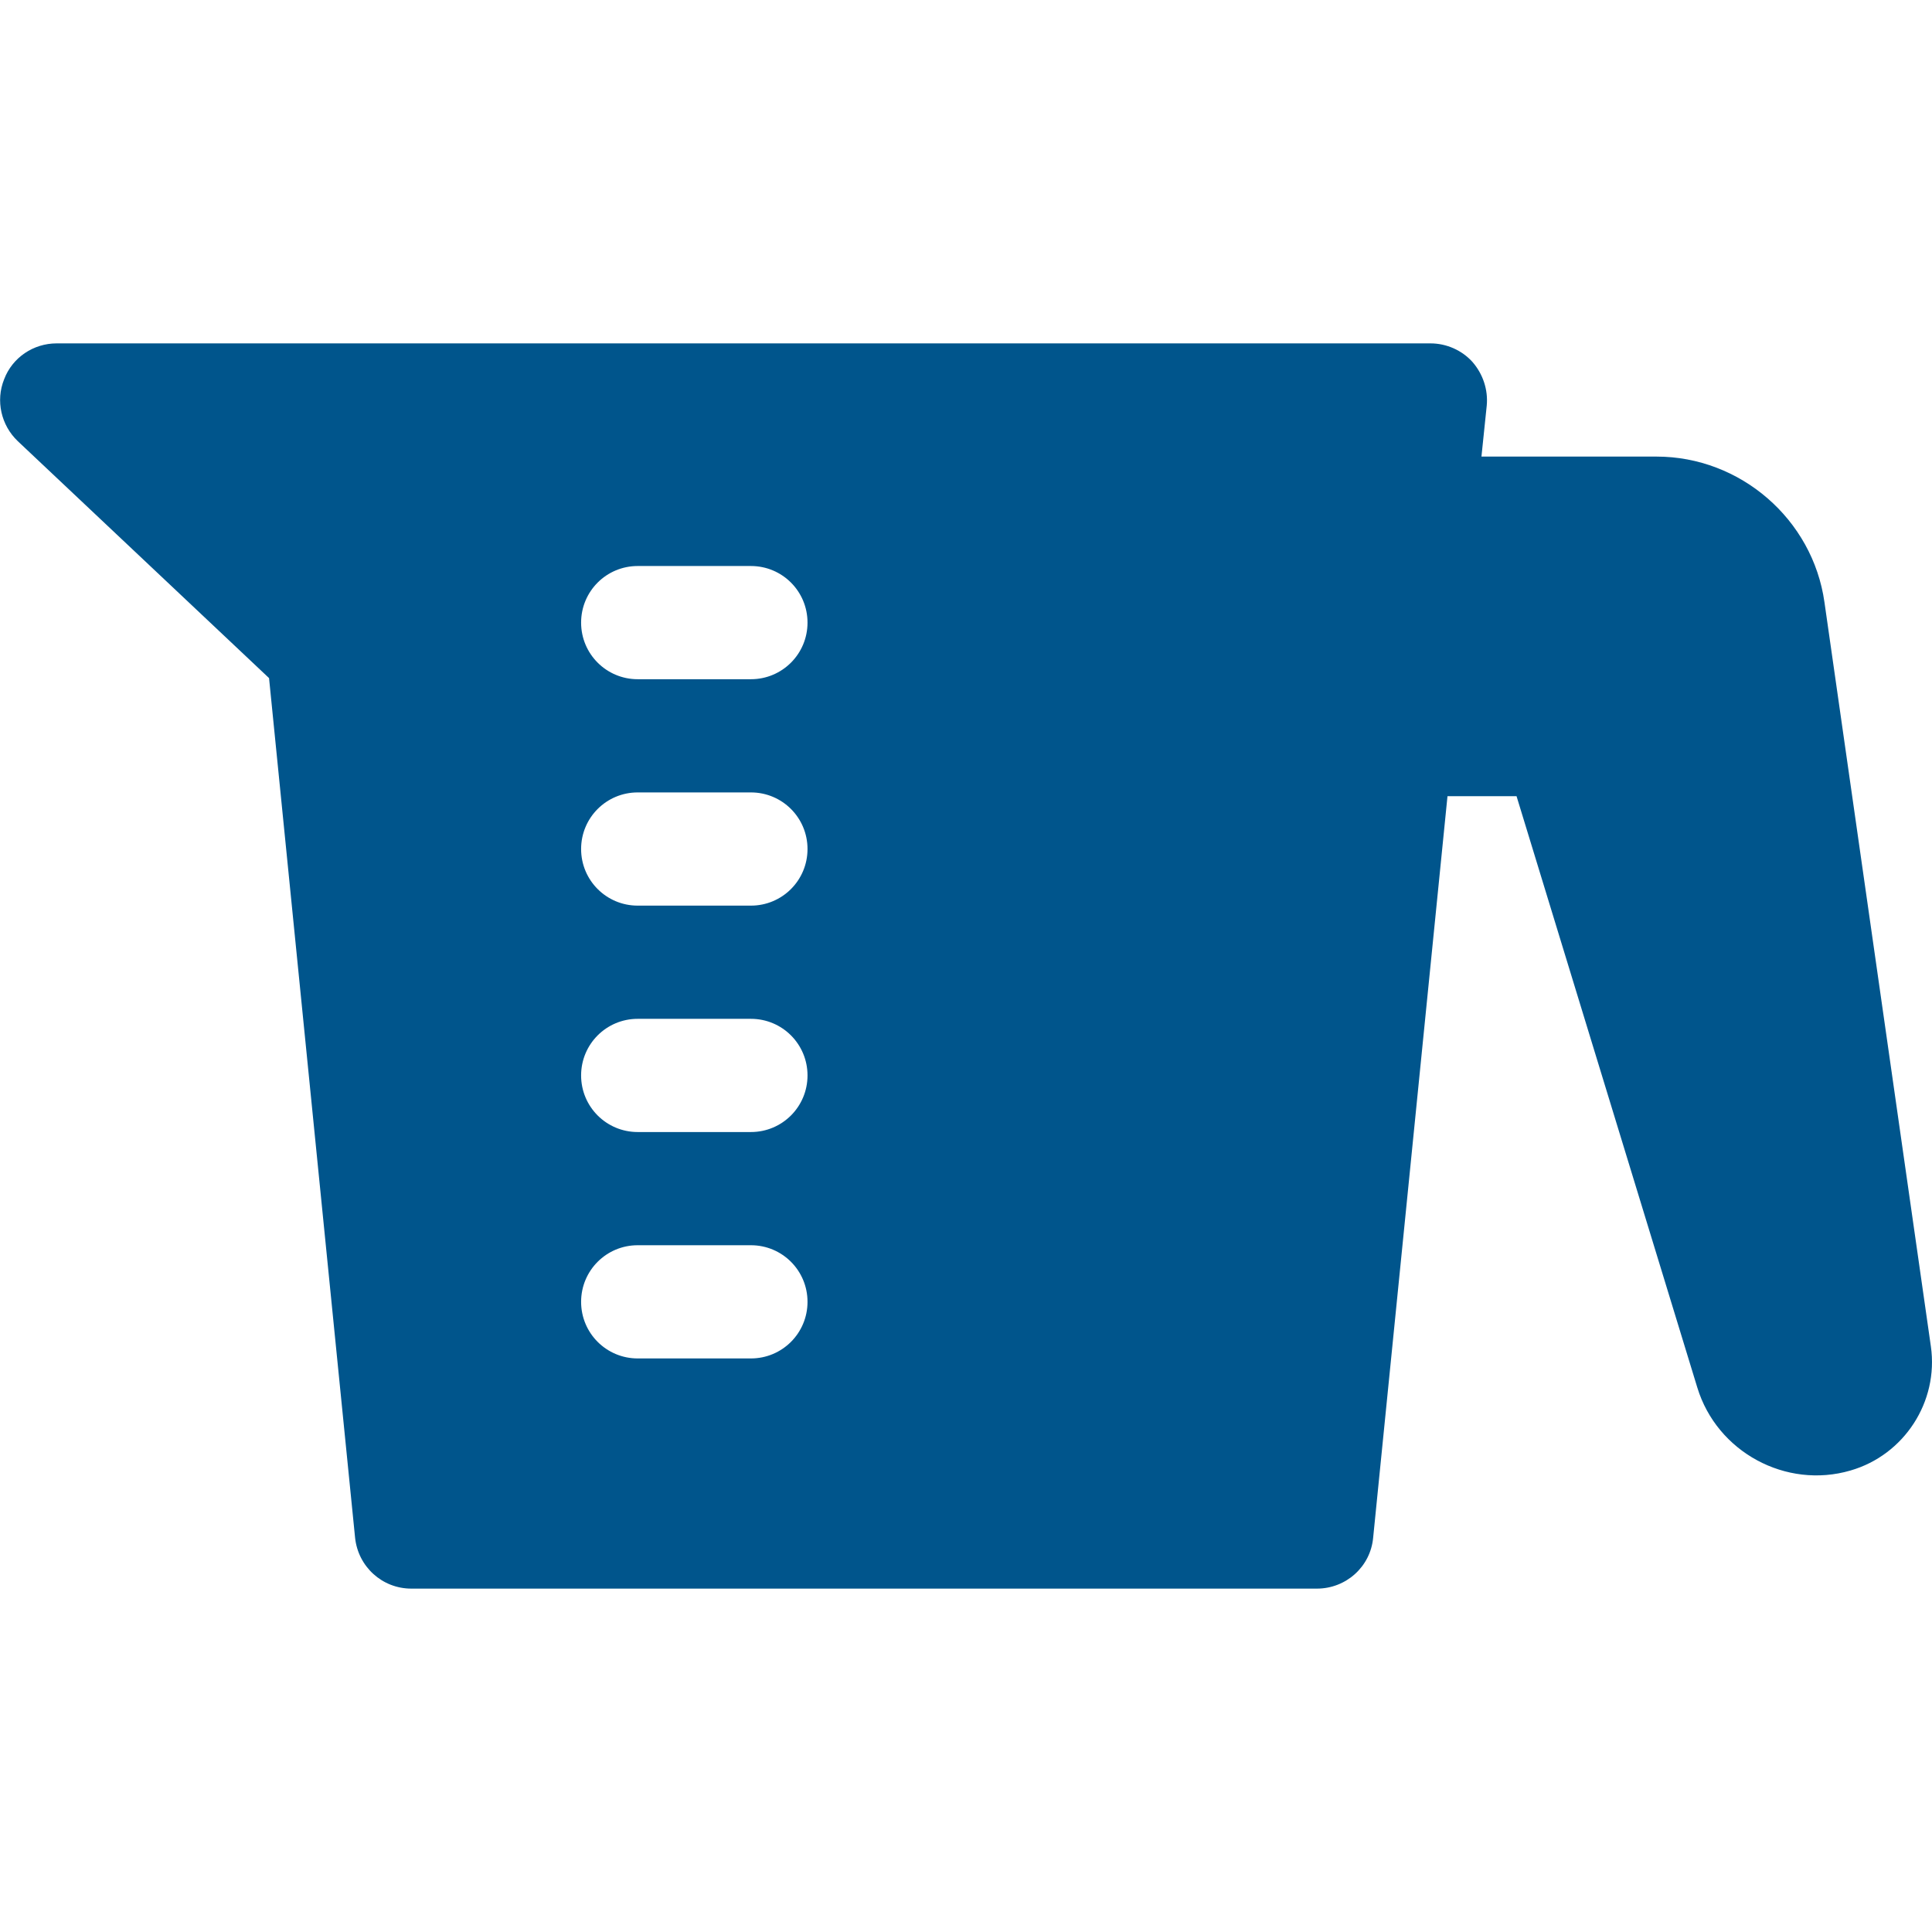 <?xml version="1.0" encoding="utf-8"?>
<!-- Generator: Adobe Illustrator 25.2.0, SVG Export Plug-In . SVG Version: 6.00 Build 0)  -->
<svg version="1.1" id="Capa_1" xmlns="http://www.w3.org/2000/svg" xmlns:xlink="http://www.w3.org/1999/xlink" x="0px" y="0px"
	 viewBox="0 0 512 512" style="enable-background:new 0 0 512 512;" xml:space="preserve">
<style type="text/css">
	.st0{opacity:1;fill:#00558C;}
</style>
<path class="st0" d="M511.7,356.8l-28.2-197.2c-3.1-22-22.3-38.6-44.5-38.6h-46.4l1.4-13.5c0.4-4.2-1-8.4-3.8-11.6
	c-2.8-3.1-6.9-4.9-11.1-4.9H15c-6.1,0-11.7,3.7-13.9,9.5c-2.3,5.7-0.8,12.2,3.6,16.4l66.6,62.8l22.8,227.8
	c0.8,7.7,7.2,13.5,14.9,13.5h240c7.7,0,14.2-5.8,14.9-13.5L383.6,211h18.3l47.9,156.7c5.2,17.1,23.5,27,40.6,22
	C504.6,385.6,513.8,371.5,511.7,356.8L511.7,356.8z M199,360h-30c-8.3,0-15-6.7-15-15c0-8.3,6.7-15,15-15h30c8.3,0,15,6.7,15,15
	C214,353.3,207.3,360,199,360z M199,300h-30c-8.3,0-15-6.7-15-15s6.7-15,15-15h30c8.3,0,15,6.7,15,15S207.3,300,199,300z M199,240
	h-30c-8.3,0-15-6.7-15-15c0-8.3,6.7-15,15-15h30c8.3,0,15,6.7,15,15C214,233.3,207.3,240,199,240z M199,180h-30c-8.3,0-15-6.7-15-15
	c0-8.3,6.7-15,15-15h30c8.3,0,15,6.7,15,15C214,173.3,207.3,180,199,180z"/>
</svg>
